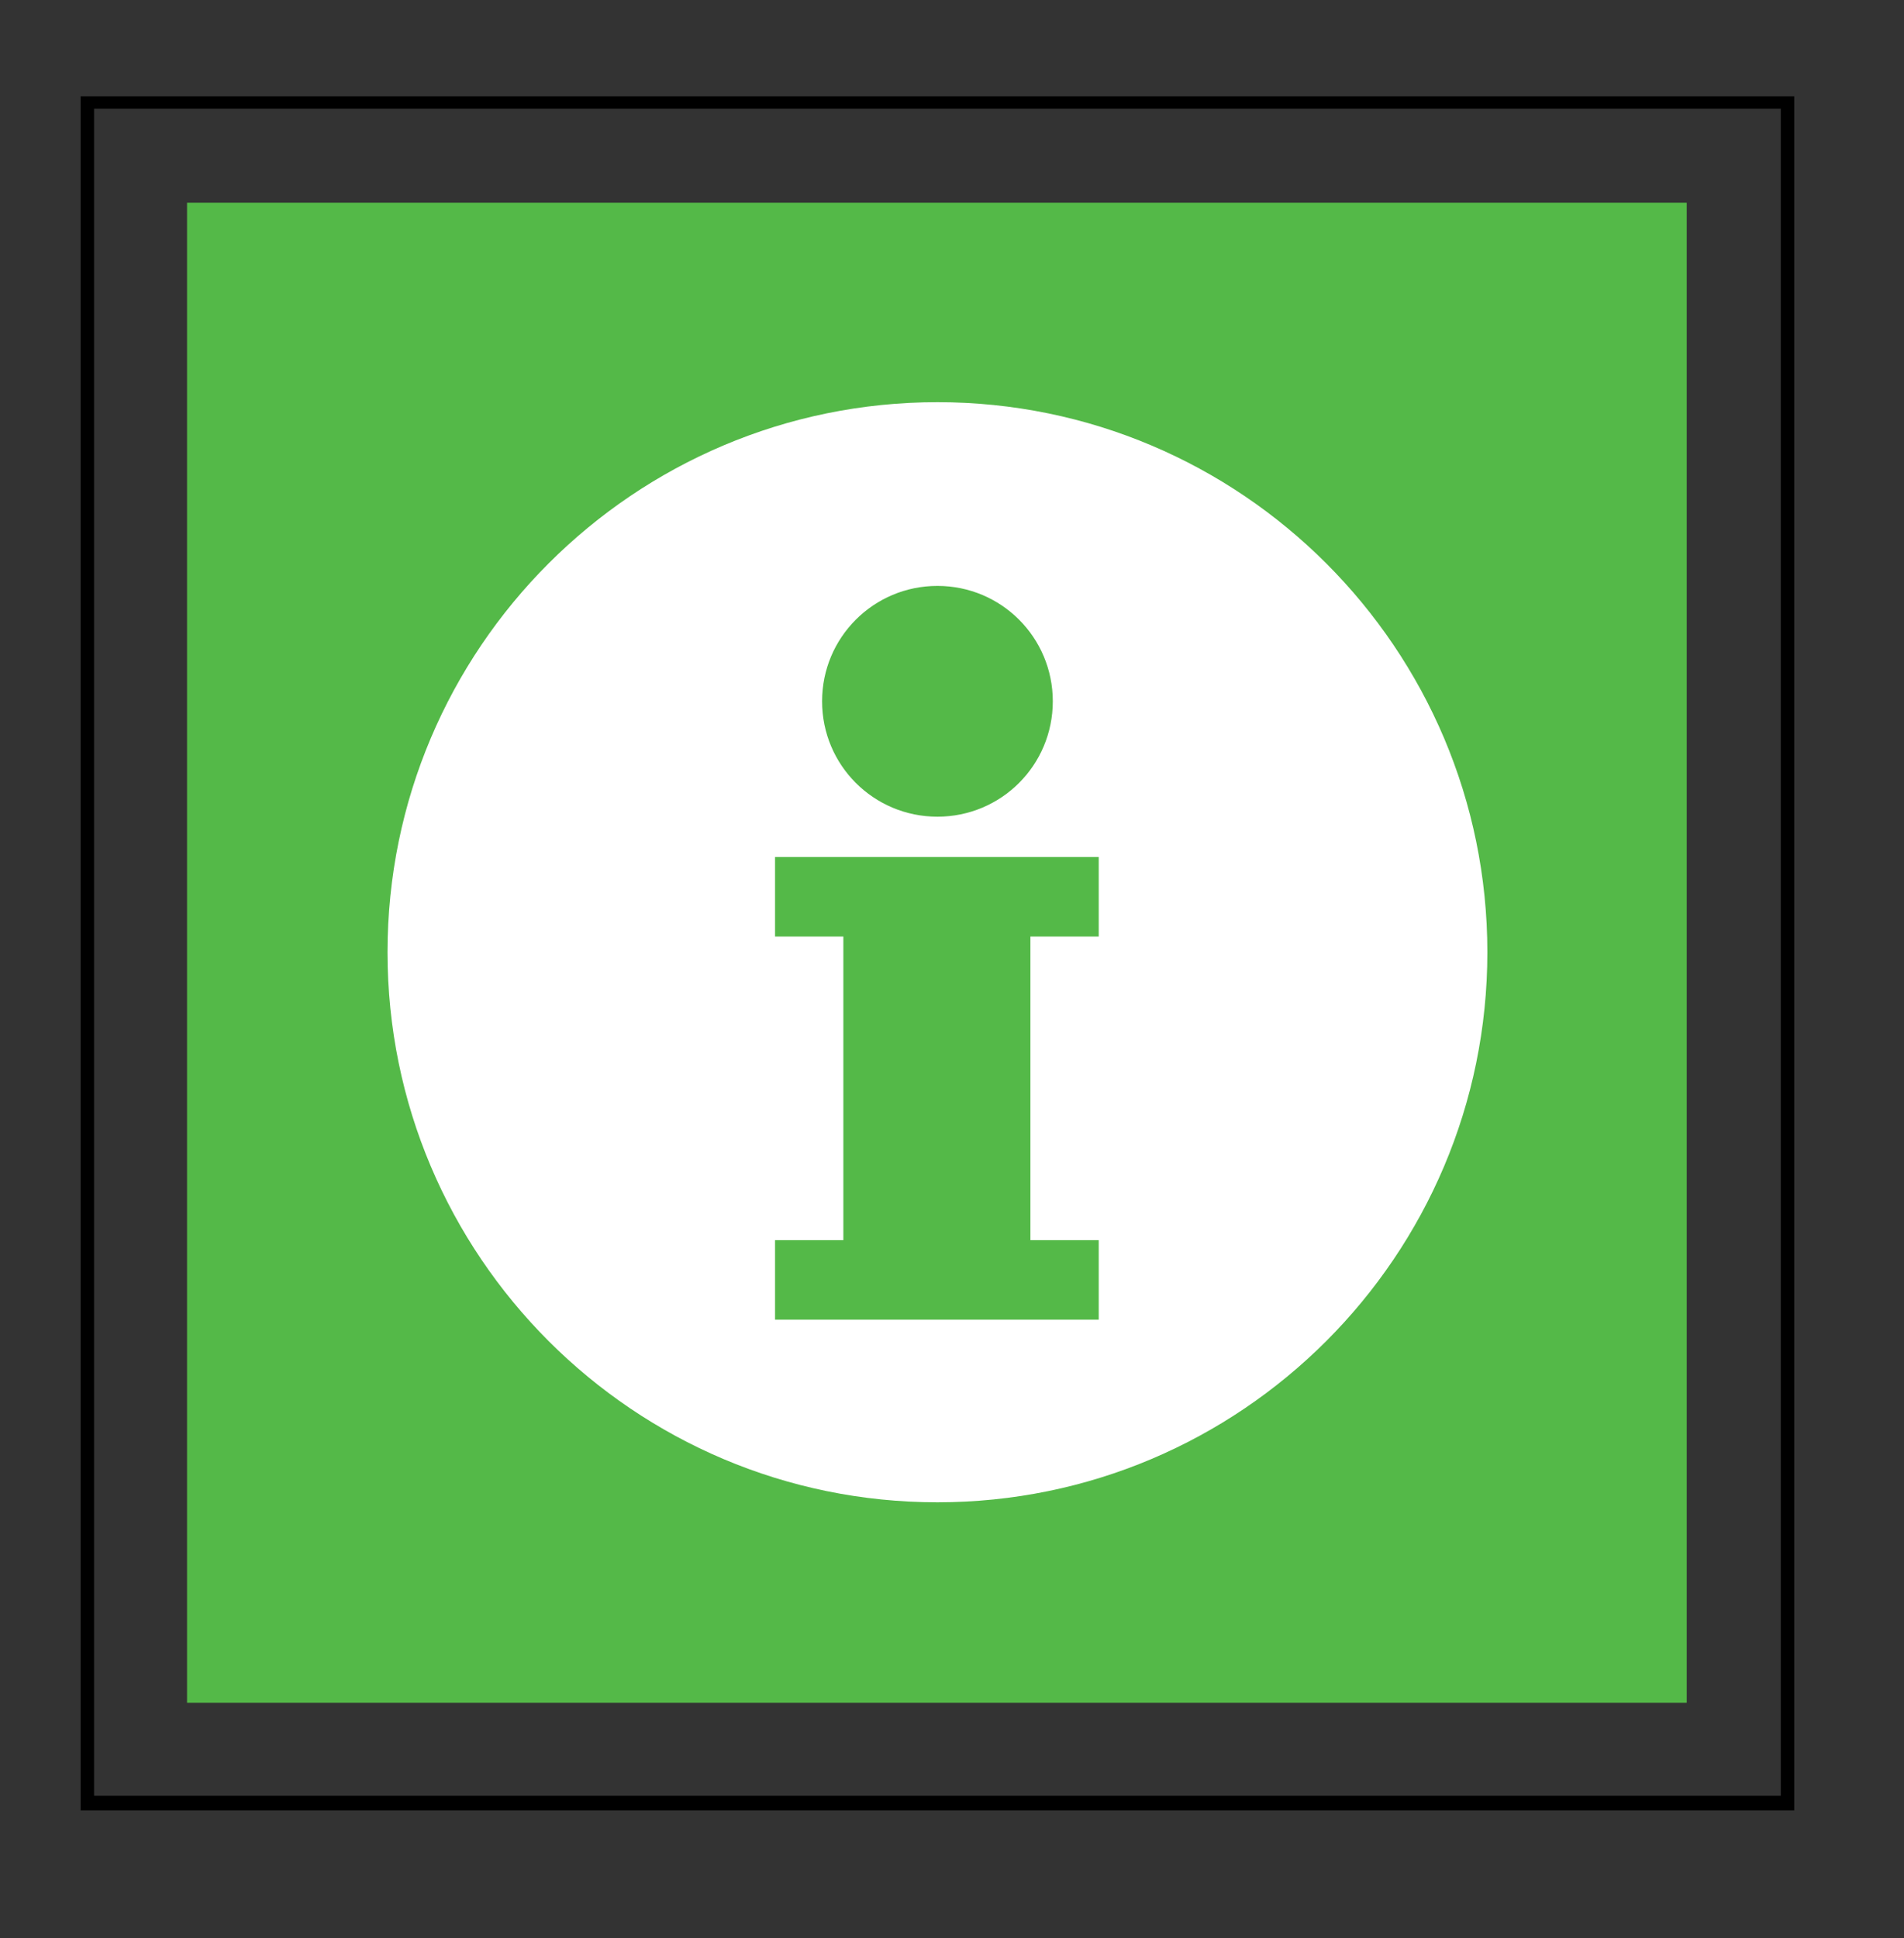 <?xml version="1.0" ?><!DOCTYPE svg  PUBLIC '-//W3C//DTD SVG 1.1//EN'  'http://www.w3.org/Graphics/SVG/1.1/DTD/svg11.dtd'><svg height="173px" style="enable-background:new 0 0 170 173;" version="1.1" viewBox="0 0 170 173" width="170px" xml:space="preserve" xmlns="http://www.w3.org/2000/svg" xmlns:xlink="http://www.w3.org/1999/xlink"><rect x="0" y="0" width="170" height="173" fill="#333333" stroke="none"/><style type="text/css">
<![CDATA[
	.st0{fill:#EF3E42;}
	.st1{fill:#54B948;}
	.st2{fill:#FFC425;}
	.st3{fill:#FFFFFF;}
	.st4{fill:none;}
]]>
</style><defs/><polygon class="st1" points="16.7,18.1 150.6,18.1 150.6,152 16.7,152 16.7,18.1 "/><path class="st3" d="M34.6,85c0-27.1,22-49.1,49.1-49.1s49.1,22,49.1,49.1c0,27.1-22,49.1-49.1,49.1S34.6,112.1,34.6,85L34.6,85z   M69.2,76.5v7.1h6.1v27.1h-6.1v7.1h28.9v-7.1H92V83.6h6.1v-7.1H69.2L69.2,76.5z M73.4,62.6c0,5.7,4.6,10.3,10.3,10.3  S94,68.3,94,62.6c0-5.7-4.6-10.3-10.3-10.3S73.4,56.9,73.4,62.6L73.4,62.6z"/><path d="M160.2,8.6v153H7.2V8.6H160.2L160.2,8.6z M159,9.7H8.4v150.6H159V9.7L159,9.7z"/><rect class="st4" height="173" id="_x3C_Slice_x3E__48_" width="170"/></svg>